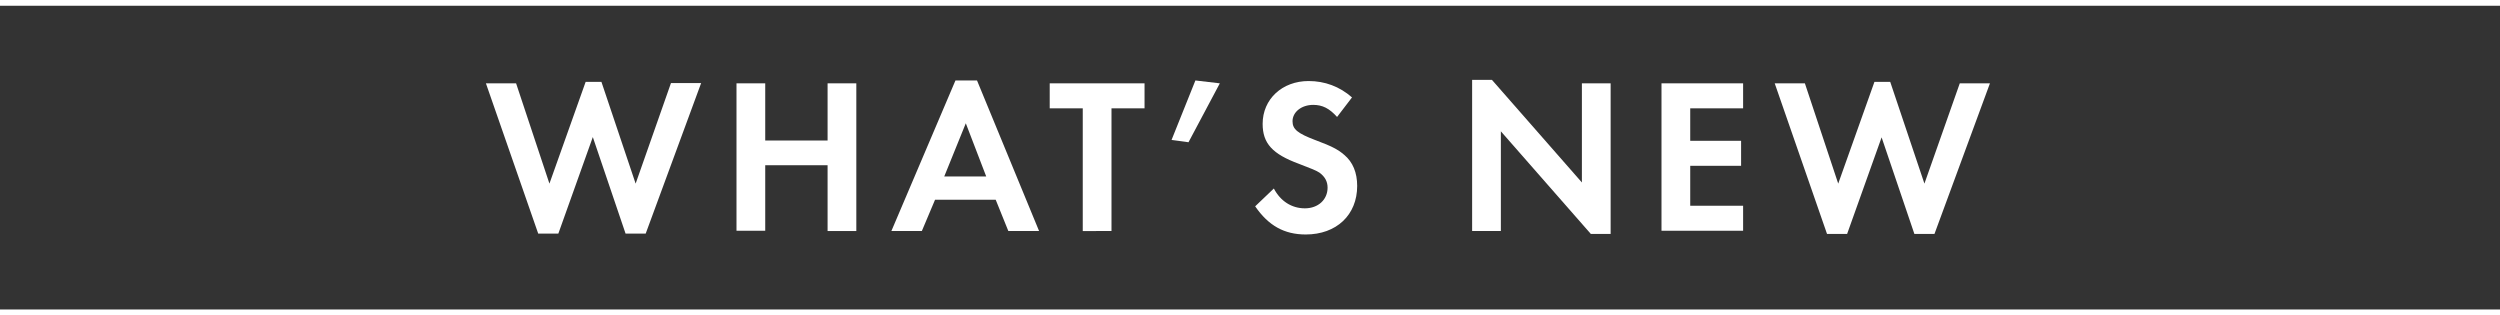 <?xml version="1.0" encoding="utf-8"?>
<!-- Generator: Adobe Illustrator 23.0.3, SVG Export Plug-In . SVG Version: 6.00 Build 0)  -->
<svg version="1.1" id="Layer_1" xmlns="http://www.w3.org/2000/svg" xmlns:xlink="http://www.w3.org/1999/xlink" x="0px" y="0px"
	 viewBox="0 0 870 109.7" style="enable-background:new 0 0 870 109.7;" xml:space="preserve">
<rect x="0" y="0" width="870" height="109.7" fill="#333333" stroke="none"/>
<style type="text/css">
	.st0{enable-background:new    ;}
	.st1{fill:#FFFFFF;}
	.st2{fill:none;stroke:#FFFFFF;stroke-width:2;stroke-miterlimit:10;}
</style>
<g class="st0">
	<path class="st1" d="M191.2,63.9l12.6-35.4h5.5l11.9,35.4l12.3-35H244l-19.3,52.4h-7l-11.4-33.6l-12,33.6h-7L169.1,29h10.5
		L191.2,63.9z"/>
	<path class="st1" d="M288,48.8V29h10v51.4h-10V57.5h-21.7v22.8h-10V29h10v19.9H288z"/>
	<path class="st1" d="M325.4,69.5l-4.6,10.9h-10.6l22.3-52.4h7.5l21.6,52.4h-10.7l-4.4-10.9H325.4z M336.1,42.9l-7.5,18.5h14.6
		L336.1,42.9z"/>
	<path class="st1" d="M376.8,80.3V37.7h-11.5V29h33v8.7h-11.5v42.7H376.8z"/>
	<path class="st1" d="M424.5,29l-10.9,20.5l-5.9-0.8L416,28L424.5,29z"/>
	<path class="st1" d="M465.3,40.7c-2.7-3-5.1-4.2-8.3-4.2c-4.1,0-7.2,2.5-7.2,5.7c0,2.8,1.8,4.2,7.8,6.5c5.6,2.1,7.9,3.2,10.2,5.2
		c3,2.5,4.5,6.2,4.5,10.8c0,10.1-7.2,16.9-17.9,16.9c-7.5,0-13-3.1-17.6-9.8l6.5-6.2c2.3,4.4,6.2,6.9,10.8,6.9c4.6,0,7.9-3,7.9-7.2
		c0-2.1-0.9-3.8-2.8-5.2c-1-0.7-3-1.5-7.2-3.1c-9.2-3.4-12.6-7.1-12.6-13.9c0-8.6,6.8-14.9,16-14.9c5.6,0,10.8,1.9,15.1,5.7
		L465.3,40.7z"/>
	<path class="st1" d="M512.3,27.8h6.9l31.3,35.7V29h10v52.4h-6.9l-31.3-35.7v34.7h-10V27.8z"/>
	<path class="st1" d="M588.2,37.7V49h17.7v8.7h-17.7v13.9h18.4v8.7h-28.4V29h28.4v8.7H588.2z"/>
	<path class="st1" d="M639.7,63.9l12.6-35.4h5.5l11.9,35.4L682,29h10.5l-19.3,52.4h-7l-11.4-33.6l-12,33.6h-7L617.6,29h10.5
		L639.7,63.9z"/>
</g>
<line class="st2" x1="0" y1="1" x2="870" y2="1"/>
<line class="st2" x1="0" y1="108.7" x2="870" y2="108.7"/>
</svg>
